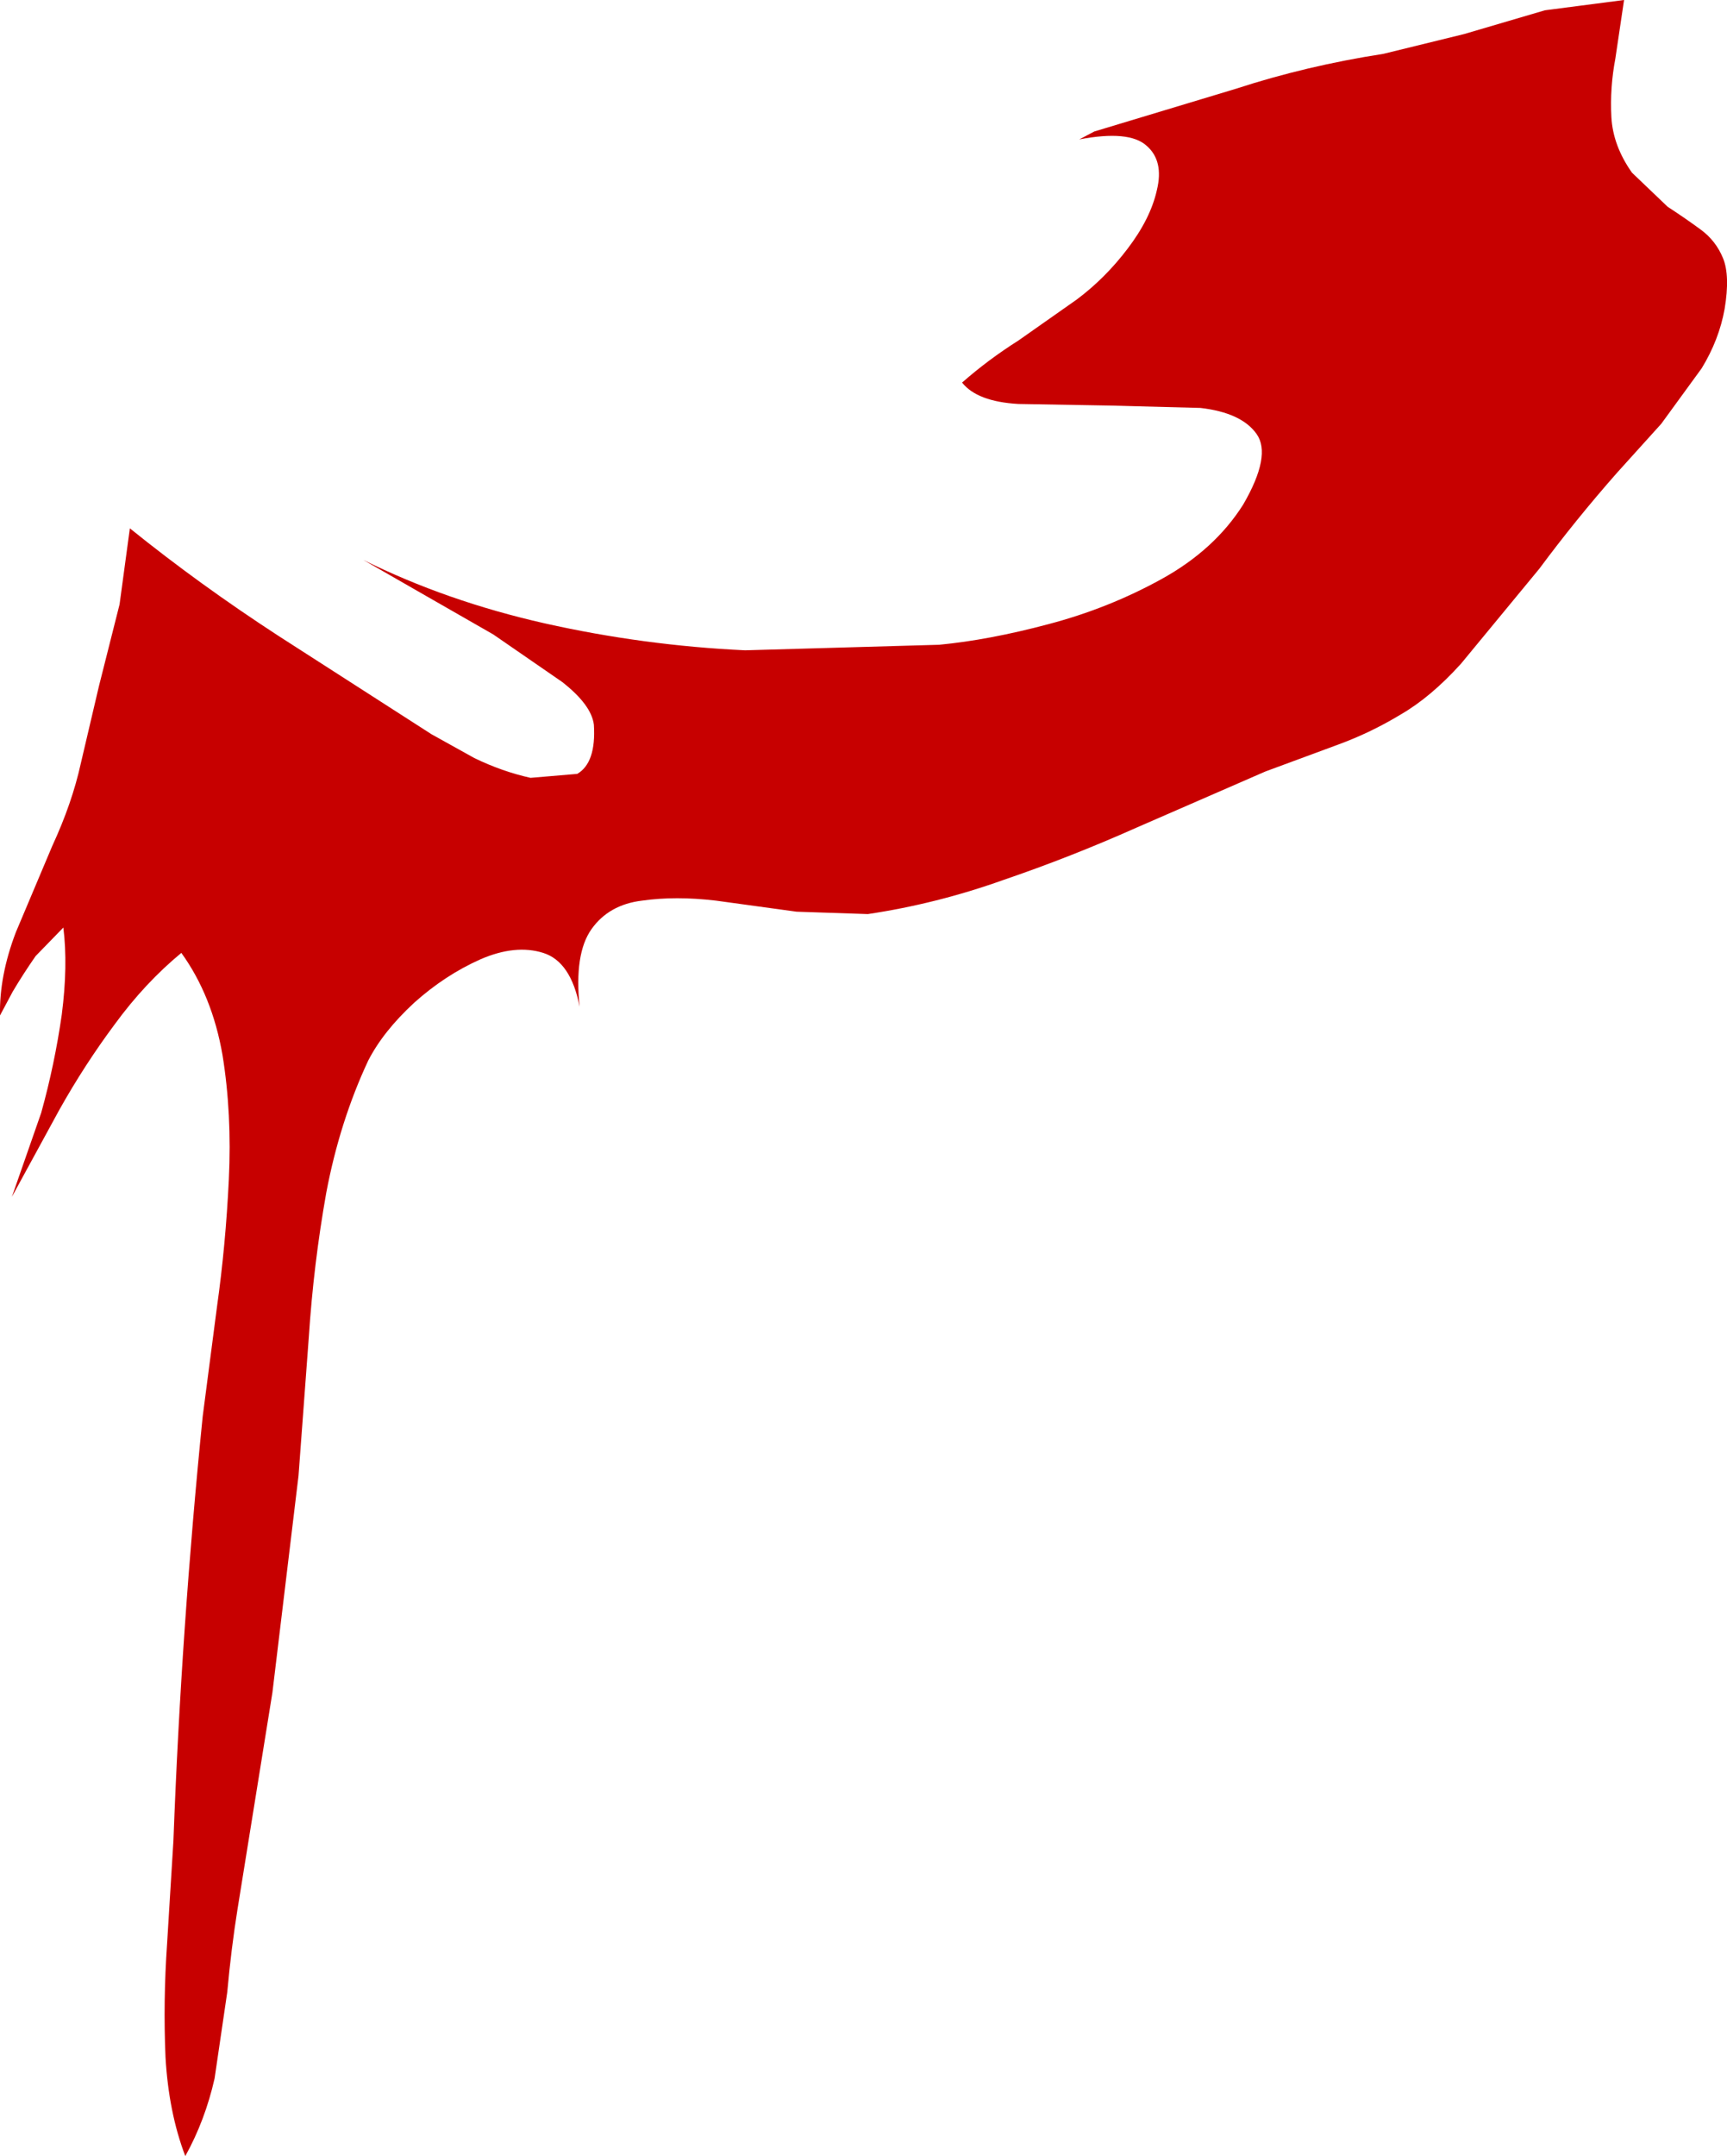 <?xml version="1.0" encoding="UTF-8" standalone="no"?>
<svg xmlns:xlink="http://www.w3.org/1999/xlink" height="136.1px" width="109.05px" xmlns="http://www.w3.org/2000/svg">
  <g transform="matrix(1.0, 0.0, 0.0, 1.0, 0.0, 0.0)">
    <path d="M102.55 0.0 L102.0 3.7 Q101.65 5.55 101.75 7.4 101.85 9.2 103.05 10.9 L105.3 13.05 Q106.45 13.8 107.4 14.5 108.35 15.2 108.8 16.3 109.25 17.4 108.9 19.5 108.55 21.45 107.45 23.25 L104.9 26.75 102.1 29.85 Q99.5 32.8 97.2 35.9 L92.25 41.9 Q90.35 44.0 88.45 45.1 86.55 46.25 84.5 47.0 L79.9 48.7 71.75 52.25 Q67.6 54.1 63.35 55.55 59.15 57.05 54.8 57.7 L50.3 57.55 45.2 56.85 Q42.65 56.55 40.55 56.85 38.45 57.1 37.35 58.65 36.25 60.2 36.6 63.55 36.05 60.7 34.3 60.15 32.55 59.6 30.35 60.55 28.1 61.55 26.15 63.3 24.2 65.1 23.25 66.95 21.45 70.8 20.6 75.3 19.8 79.8 19.5 84.4 L18.85 93.15 17.2 106.85 15.0 120.5 Q14.6 123.0 14.35 125.75 L13.55 131.2 Q12.95 133.85 11.7 136.1 10.65 133.35 10.45 129.85 10.3 126.3 10.55 122.7 L10.95 116.2 Q11.45 102.8 12.8 89.4 L13.7 82.5 Q14.25 78.6 14.45 74.45 14.65 70.3 14.05 66.6 13.4 62.85 11.45 60.15 9.15 62.05 7.25 64.65 5.35 67.2 3.75 70.05 L0.75 75.55 2.6 70.25 Q3.45 67.2 3.9 64.05 4.3 60.95 4.0 58.55 L2.25 60.35 Q1.45 61.5 0.8 62.6 L0.0 64.1 Q-0.05 61.6 1.0 58.85 L3.3 53.4 Q4.55 50.7 5.1 48.2 L6.25 43.3 7.55 38.15 8.2 33.35 Q12.6 36.9 17.6 40.15 L27.25 46.35 29.95 47.85 Q31.7 48.7 33.5 49.1 L36.45 48.85 Q37.65 48.15 37.5 45.75 37.35 44.5 35.5 43.05 L31.15 40.05 26.35 37.3 22.95 35.35 Q28.2 37.95 34.4 39.35 40.65 40.75 47.05 41.05 L59.3 40.7 Q62.45 40.4 66.2 39.4 70.0 38.4 73.35 36.55 76.7 34.7 78.5 31.85 80.3 28.75 79.35 27.4 78.4 26.05 75.8 25.75 L70.05 25.6 64.3 25.5 Q61.7 25.35 60.75 24.15 62.4 22.7 64.3 21.5 L68.0 18.9 Q69.8 17.55 71.2 15.7 72.65 13.8 73.05 12.0 73.5 10.15 72.4 9.2 71.3 8.2 68.15 8.8 L69.1 8.3 78.05 5.6 Q82.5 4.15 87.35 3.4 L92.45 2.15 97.55 0.65 102.55 0.0" fill="#c70000" fill-rule="evenodd" stroke="none"/>
  </g>
</svg>
